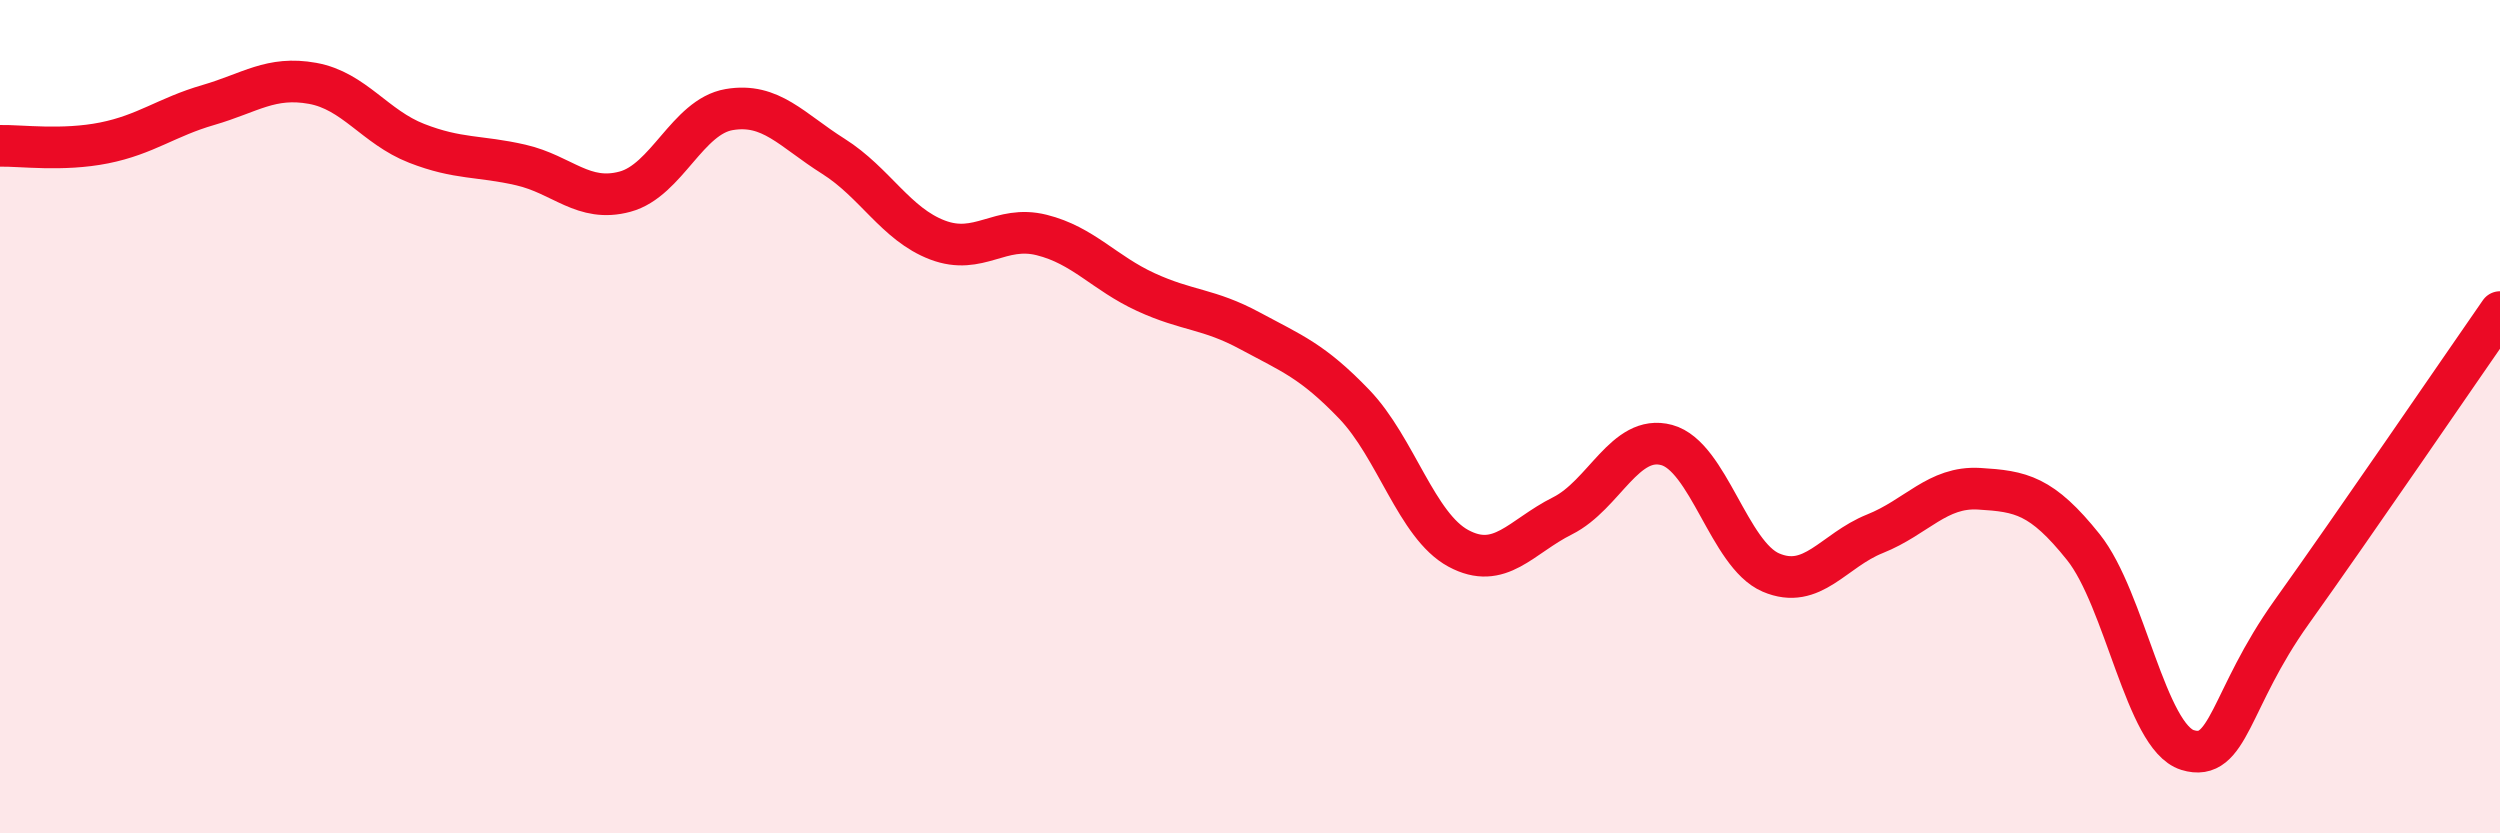
    <svg width="60" height="20" viewBox="0 0 60 20" xmlns="http://www.w3.org/2000/svg">
      <path
        d="M 0,3.5 C 0.5,3.49 1.5,3.63 2.5,3.43 C 3.5,3.23 4,2.81 5,2.52 C 6,2.23 6.5,1.82 7.5,2 C 8.5,2.18 9,3.05 10,3.44 C 11,3.83 11.5,3.73 12.5,3.96 C 13.5,4.19 14,4.87 15,4.6 C 16,4.33 16.5,2.8 17.5,2.63 C 18.5,2.46 19,3.12 20,3.75 C 21,4.38 21.5,5.38 22.5,5.76 C 23.5,6.14 24,5.39 25,5.64 C 26,5.89 26.5,6.55 27.5,7.01 C 28.5,7.47 29,7.4 30,7.94 C 31,8.48 31.5,8.66 32.5,9.7 C 33.5,10.74 34,12.62 35,13.16 C 36,13.7 36.5,12.88 37.5,12.38 C 38.5,11.88 39,10.41 40,10.68 C 41,10.95 41.5,13.31 42.5,13.74 C 43.5,14.17 44,13.21 45,12.81 C 46,12.41 46.5,11.67 47.5,11.73 C 48.5,11.79 49,11.88 50,13.13 C 51,14.38 51.5,17.69 52.5,18 C 53.5,18.31 53.5,16.79 55,14.69 C 56.5,12.59 59,8.93 60,7.49L60 20L0 20Z"
        fill="#EB0A25"
        opacity="0.1"
        stroke-linecap="round"
        stroke-linejoin="round"
      />
      <path
        d="M 0,3.5 C 0.5,3.49 1.5,3.63 2.5,3.43 C 3.5,3.23 4,2.81 5,2.52 C 6,2.23 6.5,1.82 7.5,2 C 8.5,2.18 9,3.05 10,3.44 C 11,3.83 11.5,3.73 12.5,3.96 C 13.5,4.19 14,4.87 15,4.6 C 16,4.33 16.5,2.8 17.5,2.63 C 18.5,2.46 19,3.12 20,3.75 C 21,4.38 21.5,5.38 22.5,5.76 C 23.5,6.14 24,5.39 25,5.64 C 26,5.89 26.5,6.55 27.5,7.01 C 28.5,7.47 29,7.4 30,7.94 C 31,8.48 31.5,8.66 32.5,9.7 C 33.5,10.74 34,12.62 35,13.16 C 36,13.7 36.5,12.88 37.5,12.38 C 38.5,11.88 39,10.41 40,10.68 C 41,10.95 41.5,13.31 42.5,13.74 C 43.5,14.17 44,13.21 45,12.81 C 46,12.41 46.5,11.67 47.5,11.73 C 48.5,11.79 49,11.88 50,13.13 C 51,14.38 51.5,17.69 52.5,18 C 53.5,18.31 53.5,16.79 55,14.69 C 56.5,12.59 59,8.93 60,7.49"
        stroke="#EB0A25"
        stroke-width="1"
        fill="none"
        stroke-linecap="round"
        stroke-linejoin="round"
      />
    </svg>
  